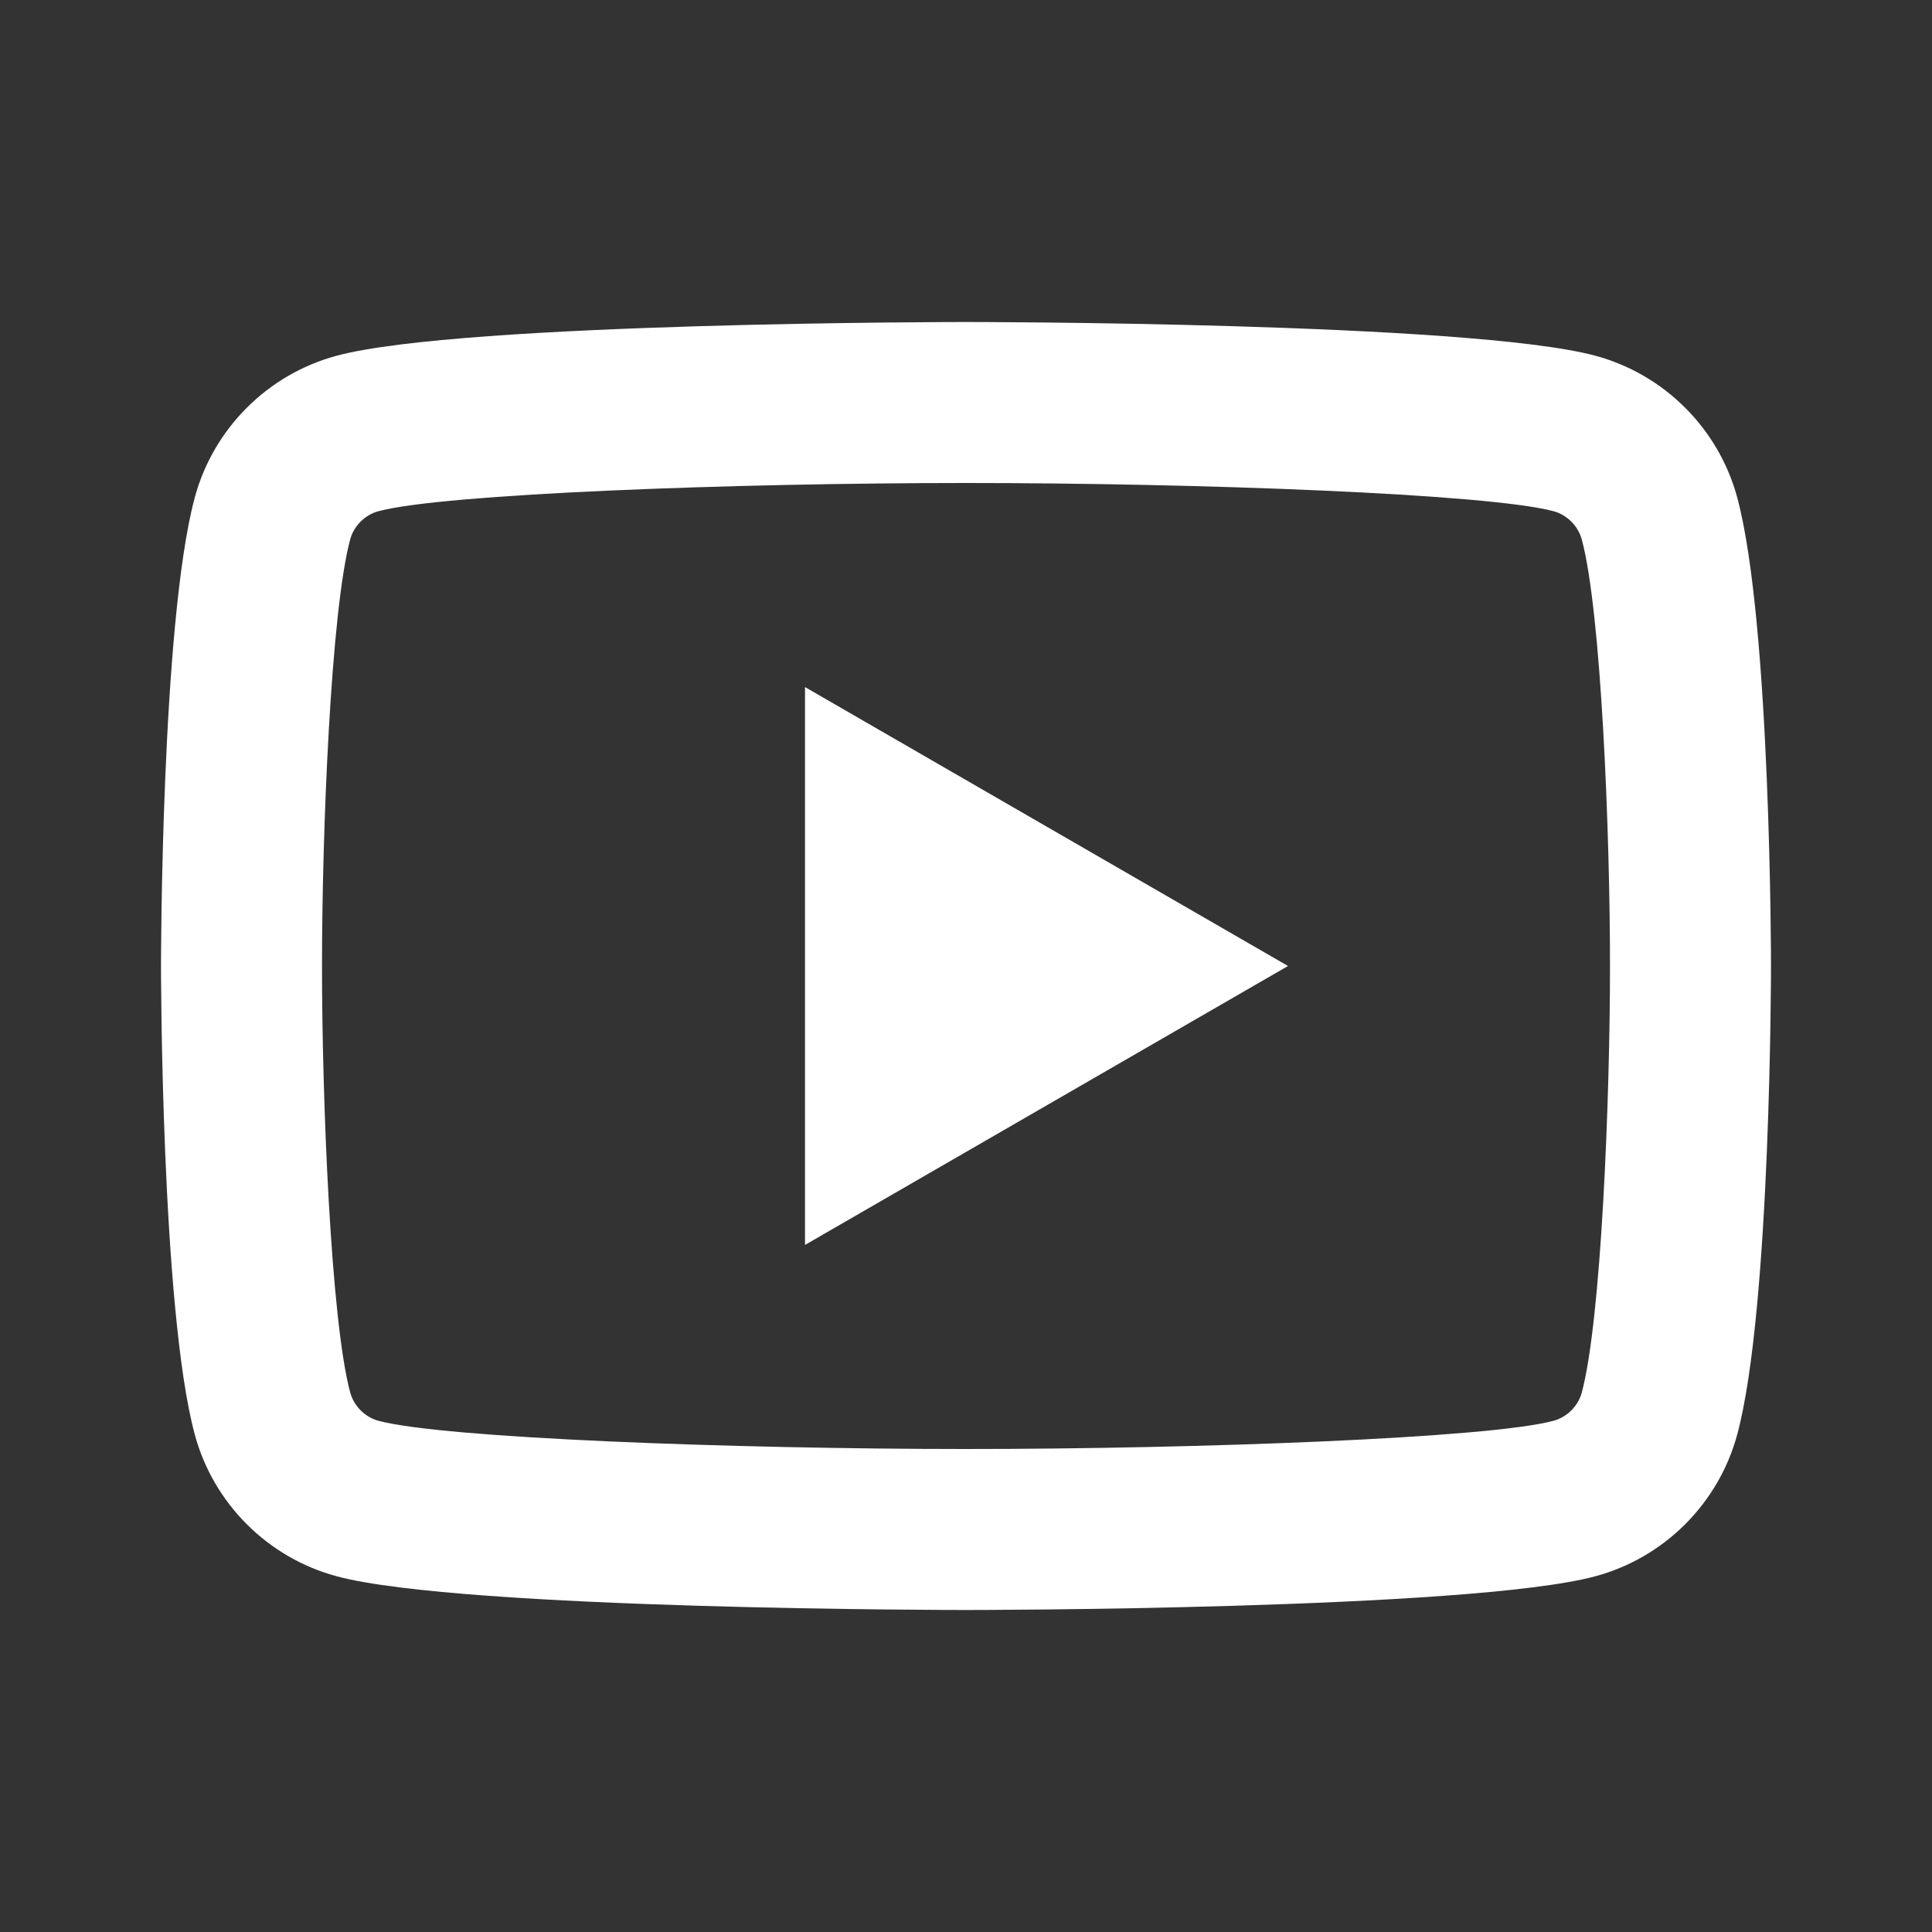 <svg width="24" height="24" viewBox="0 0 24 24" fill="none" xmlns="http://www.w3.org/2000/svg">
<rect x="0" y="0" width="24" height="24" fill="#333333" stroke="none"/>
<path d="M12 4C12 4 5.746 4 4.186 4.418C3.325 4.648 2.648 5.326 2.418 6.186C2 7.746 2 12 2 12C2 12 2 16.255 2.418 17.814C2.648 18.675 3.326 19.352 4.186 19.582C5.746 20 12 20 12 20C12 20 18.255 20 19.814 19.582C20.674 19.352 21.352 18.674 21.582 17.814C22 16.255 22 12 22 12C22 12 22 7.746 21.582 6.186C21.352 5.326 20.674 4.648 19.814 4.418C18.255 4 12 4 12 4ZM12 6C14.882 6 18.491 6.134 19.297 6.35C19.466 6.395 19.604 6.533 19.65 6.703C19.891 7.601 20 10.342 20 12C20 13.658 19.891 16.398 19.65 17.297C19.605 17.466 19.467 17.604 19.297 17.65C18.492 17.866 14.882 18 12 18C9.119 18 5.51 17.866 4.703 17.65C4.534 17.605 4.396 17.467 4.35 17.297C4.109 16.399 4 13.658 4 12C4 10.342 4.109 7.601 4.35 6.701C4.395 6.533 4.533 6.395 4.703 6.35C5.508 6.134 9.118 6 12 6ZM10 8.535V15.465L16 12L10 8.535Z" fill="white"/>
</svg>
